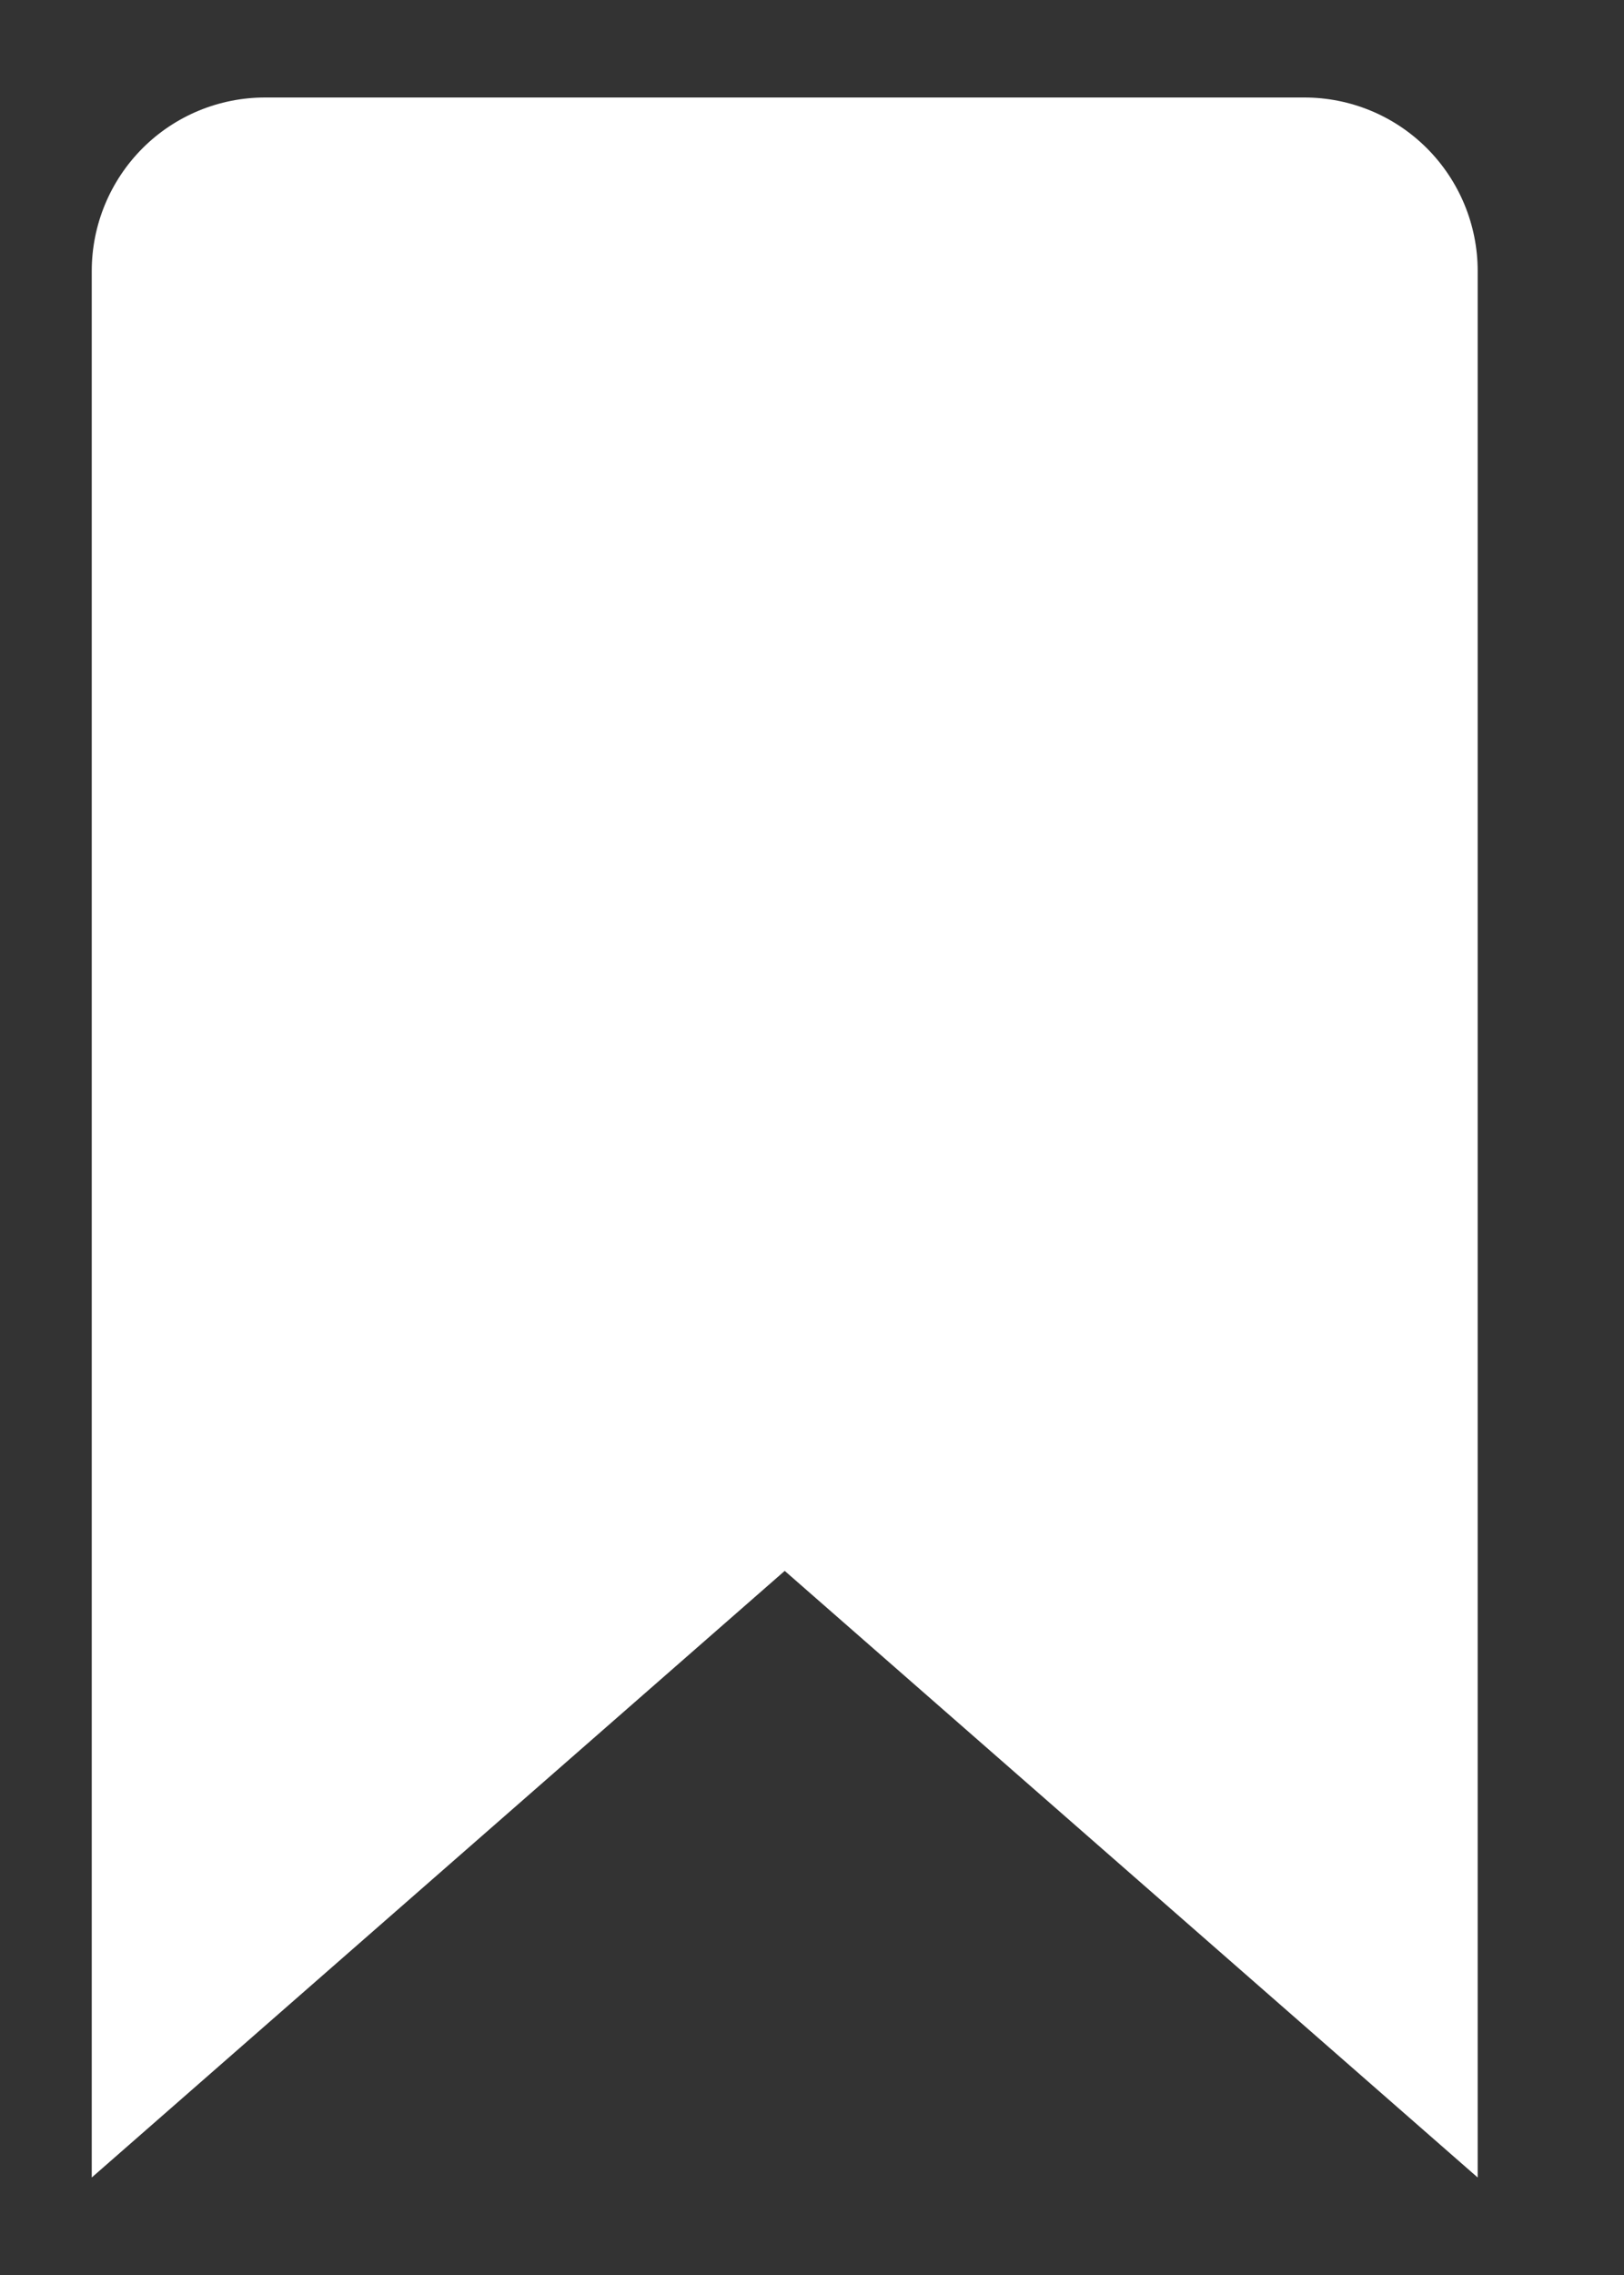<svg width="10" height="14" viewBox="0 0 10 14" fill="none" xmlns="http://www.w3.org/2000/svg">
<rect x="0" y="0" width="10" height="14" fill="#333333" stroke="none"/>
<path d="M9.099 13.4L4.832 9.667L0.565 13.4V1.667C0.565 1.384 0.678 1.112 0.878 0.912C1.078 0.712 1.349 0.6 1.632 0.6H8.032C8.315 0.6 8.586 0.712 8.786 0.912C8.986 1.112 9.099 1.384 9.099 1.667V13.4Z" fill="white"/>
</svg>
